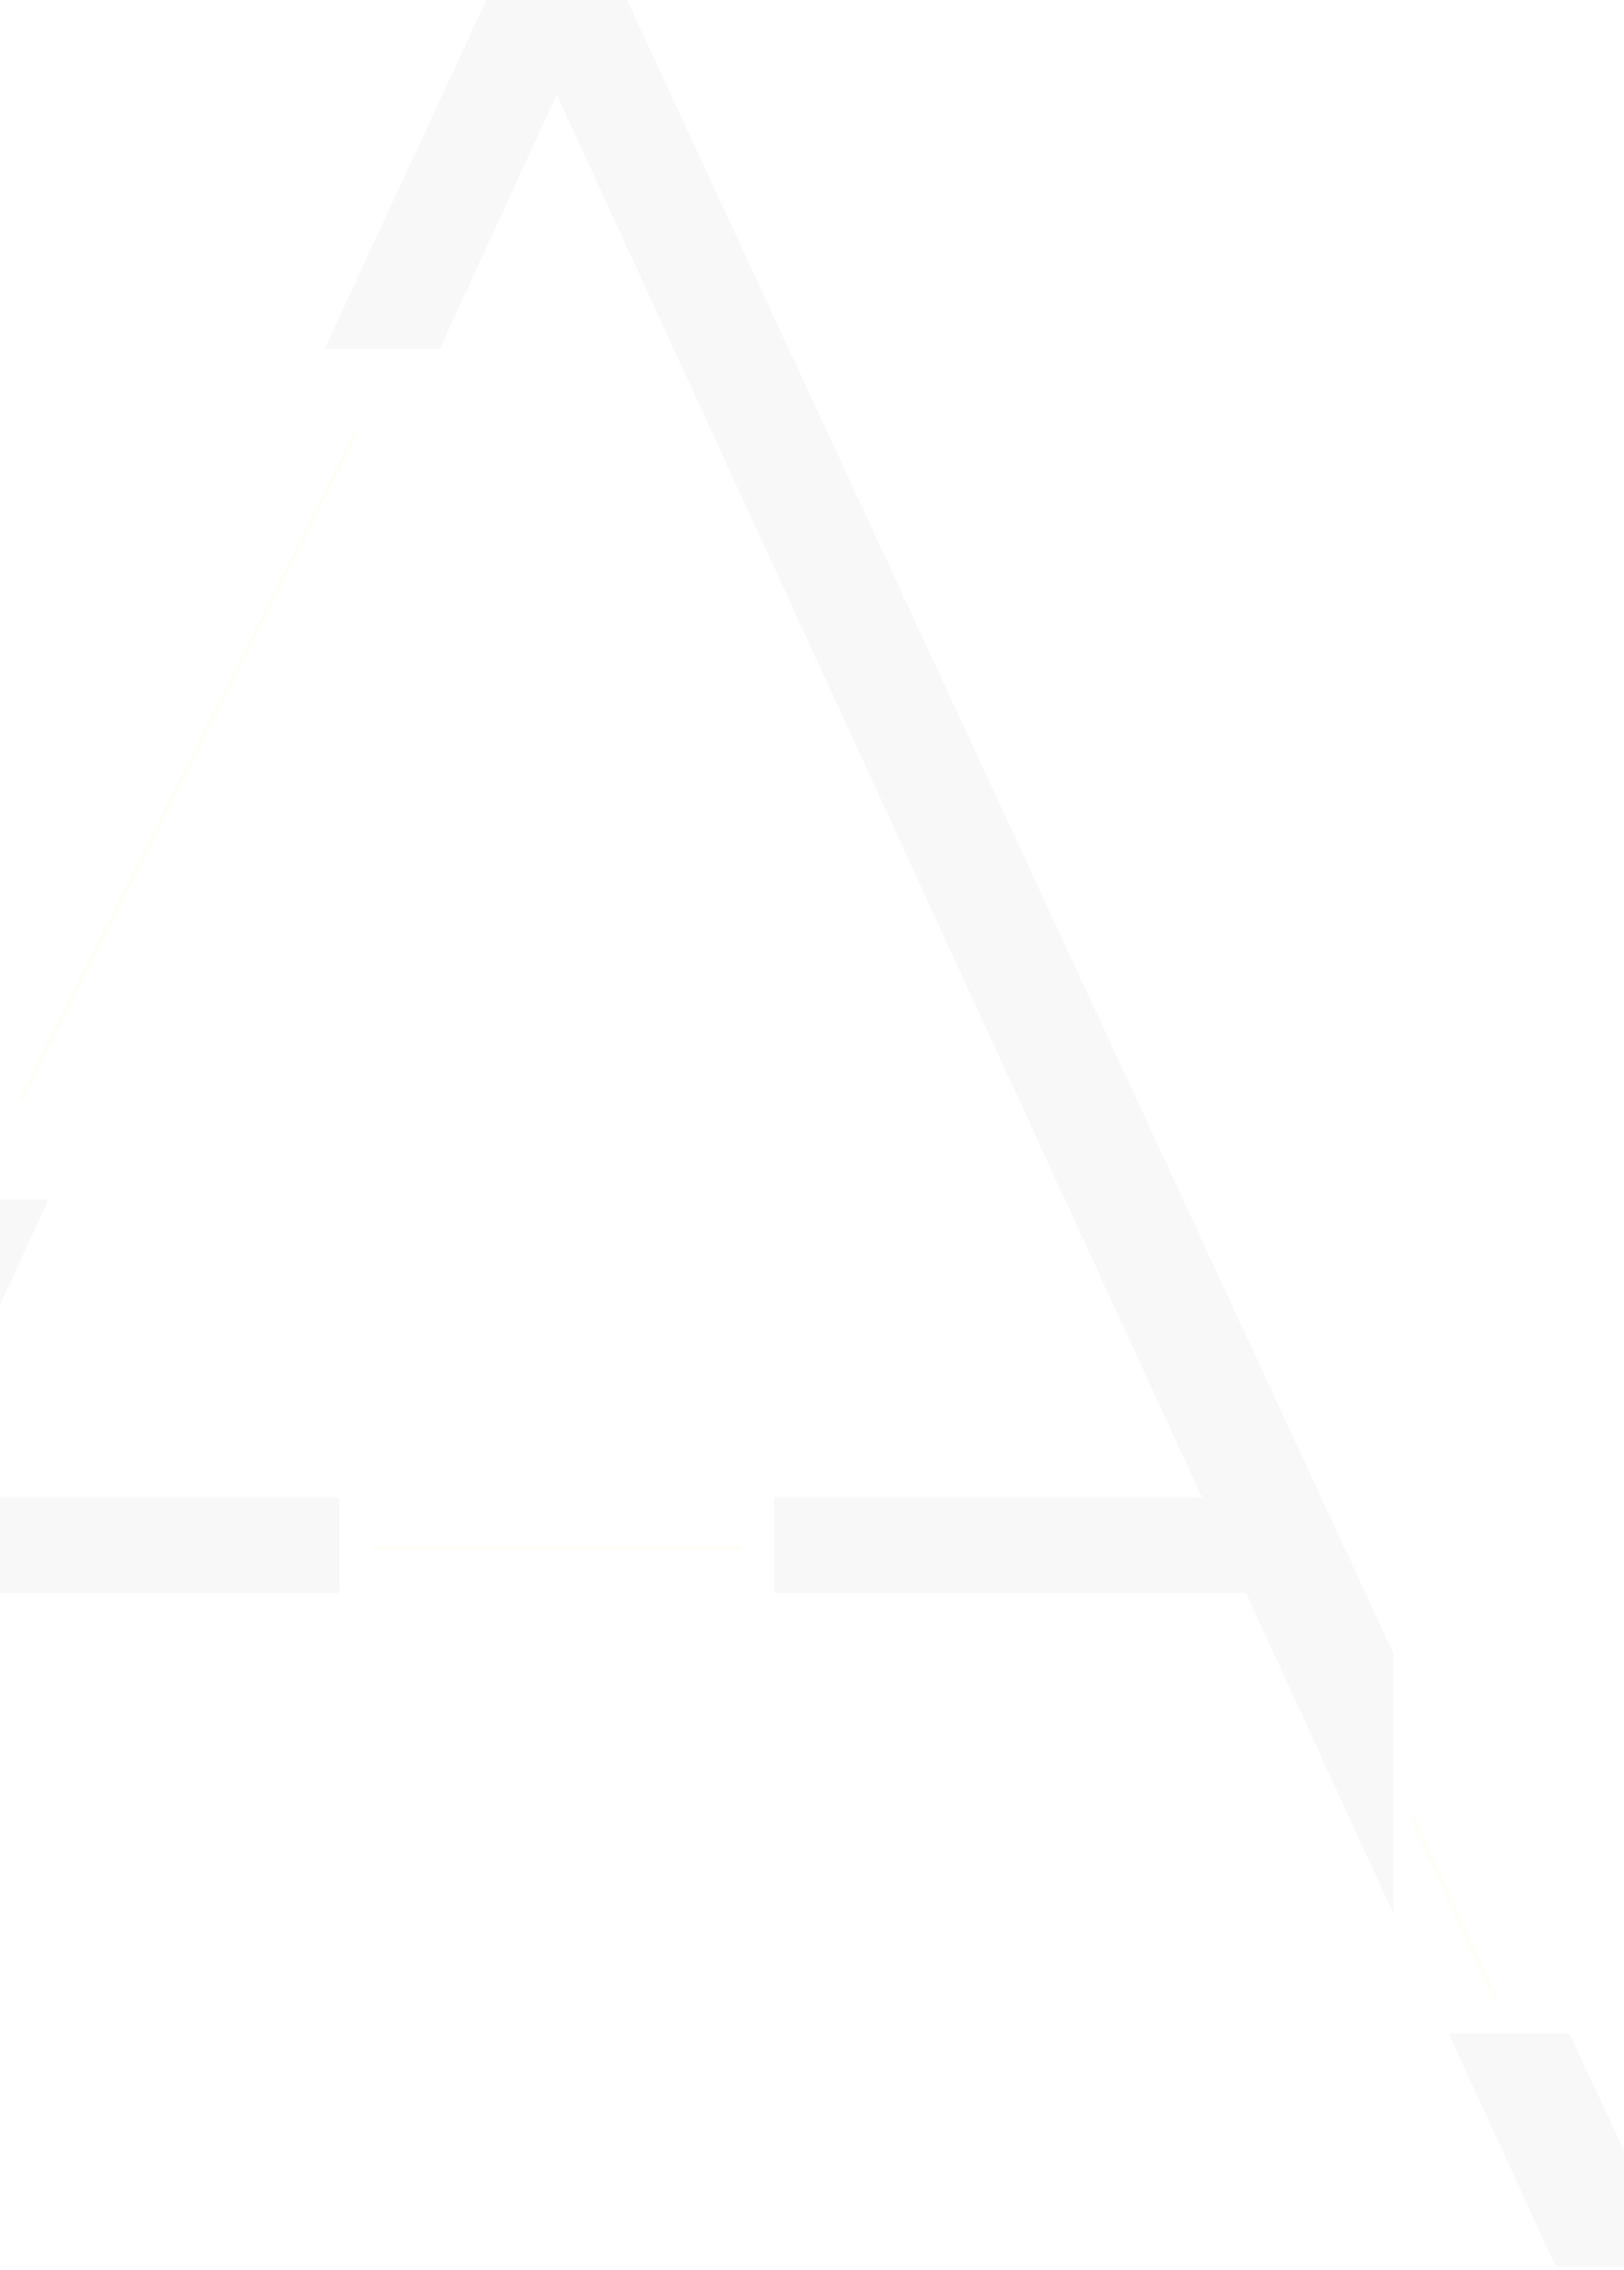 <svg width="423" height="591" viewBox="0 0 423 591" fill="none" xmlns="http://www.w3.org/2000/svg">
<path d="M5.539 286.26L92.703 112.578" stroke="#EED849" stroke-opacity="0.05"/>
<path fill-rule="evenodd" clip-rule="evenodd" d="M-147 590.205L-18.142 312.313H12.62L-23.087 389.899H88.343V414.723H-34.511L-115.27 590.205H-147ZM114.532 90.867H84.542L130.85 -9H159.15L362.91 430.423V498.16L324.511 414.723H201.656V389.899H313.087L145 24.664L114.532 90.867ZM377.294 529.416H408.812L437 590.205H405.27L377.294 529.416Z" fill="black" fill-opacity="0.03"/>
<line x1="97.061" y1="402.996" x2="192.942" y2="402.996" stroke="#EED849" stroke-opacity="0.05"/>
<line y1="-0.5" x2="52.502" y2="-0.5" transform="matrix(0.415 0.91 -0.911 0.413 367.271 472.971)" stroke="#EED849" stroke-opacity="0.05"/>
</svg>

